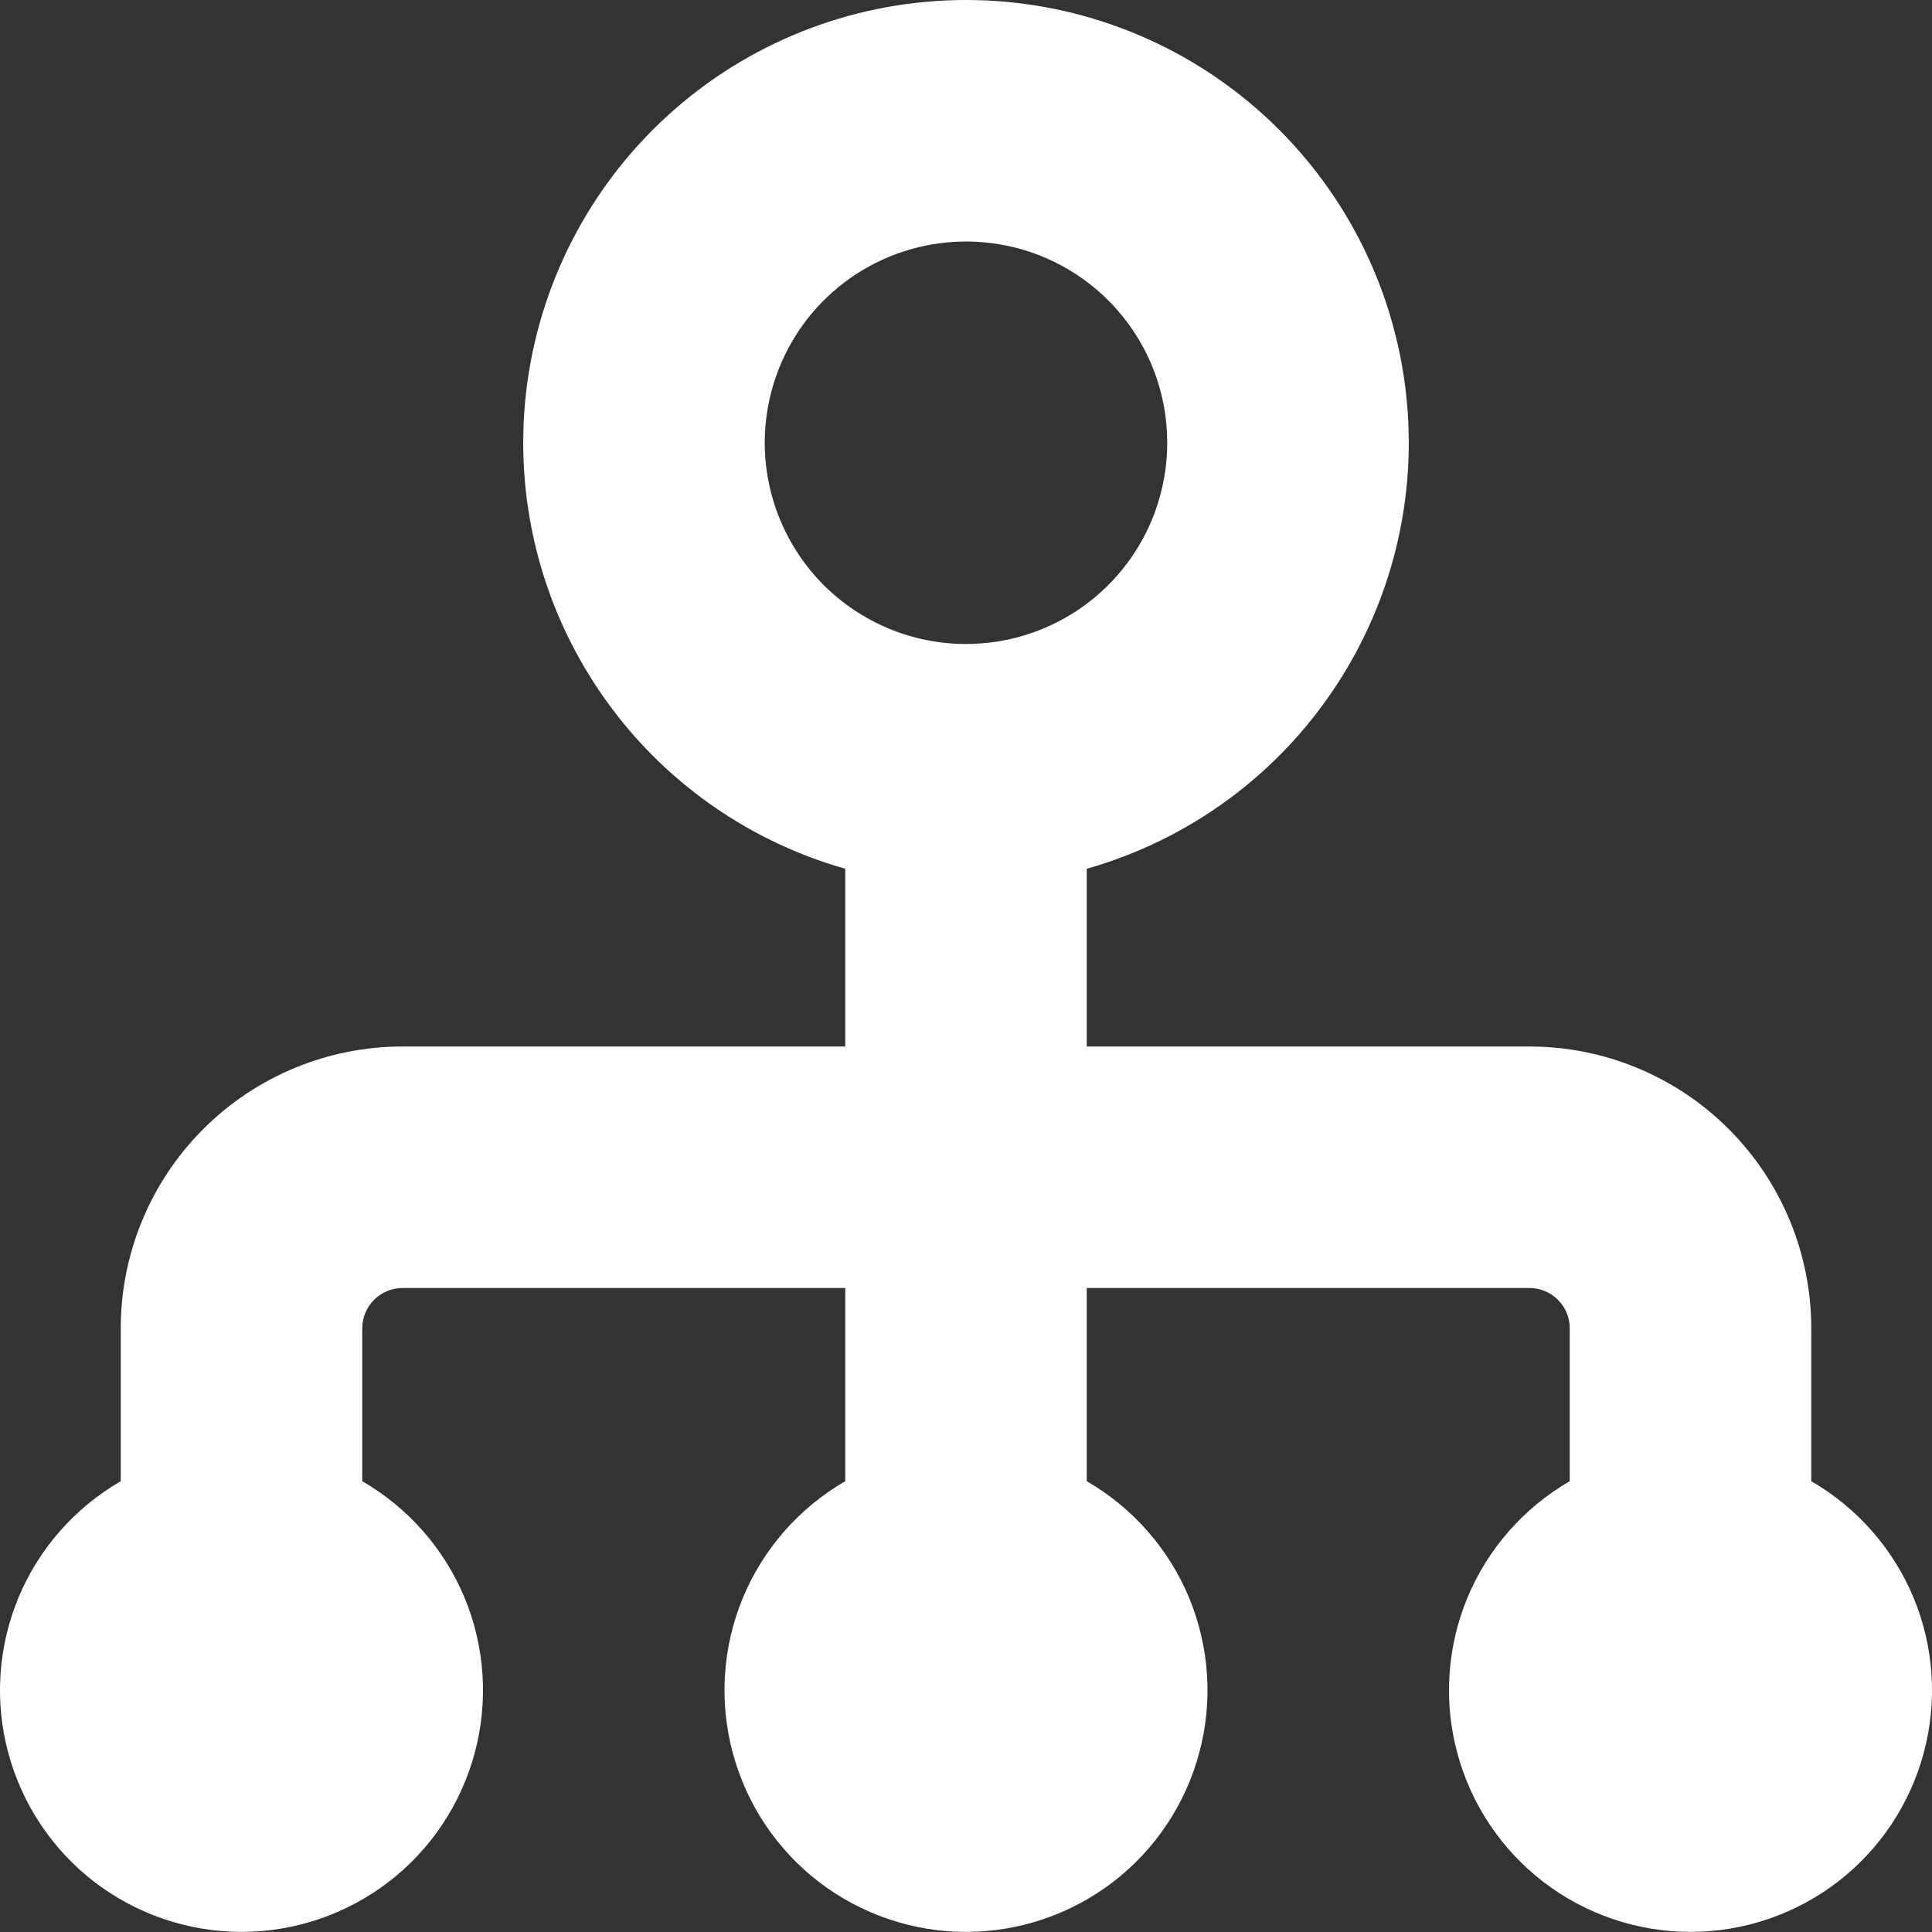 <svg width="18" height="18" viewBox="0 0 18 18" fill="none" xmlns="http://www.w3.org/2000/svg">
<rect x="0" y="0" width="18" height="18" fill="#333333" stroke="none"/>
<g clip-path="url(#clip0_298_2297)">
<path d="M16.875 13.8V12.375C16.875 11.679 16.598 11.011 16.106 10.519C15.614 10.027 14.946 9.75 14.25 9.75H10.125V8.094C11.083 7.822 11.91 7.214 12.454 6.38C12.999 5.546 13.223 4.544 13.086 3.557C12.949 2.571 12.46 1.668 11.709 1.014C10.958 0.36 9.996 0 9 0C8.004 0 7.042 0.36 6.291 1.014C5.54 1.668 5.051 2.571 4.914 3.557C4.777 4.544 5.001 5.546 5.546 6.38C6.09 7.214 6.917 7.822 7.875 8.094V9.75H3.75C3.054 9.75 2.386 10.027 1.894 10.519C1.402 11.011 1.125 11.679 1.125 12.375V13.8C0.696 14.048 0.361 14.43 0.171 14.887C-0.018 15.345 -0.052 15.852 0.077 16.331C0.205 16.809 0.487 17.232 0.88 17.534C1.273 17.835 1.755 17.999 2.25 17.999C2.745 17.999 3.227 17.835 3.62 17.534C4.013 17.232 4.295 16.809 4.423 16.331C4.552 15.852 4.518 15.345 4.329 14.887C4.139 14.43 3.804 14.048 3.375 13.8V12.375C3.375 12.275 3.415 12.18 3.485 12.11C3.555 12.04 3.651 12 3.75 12H7.875V13.8C7.446 14.048 7.111 14.43 6.921 14.887C6.732 15.345 6.698 15.852 6.827 16.331C6.955 16.809 7.237 17.232 7.63 17.534C8.023 17.835 8.505 17.999 9 17.999C9.495 17.999 9.977 17.835 10.37 17.534C10.763 17.232 11.045 16.809 11.173 16.331C11.302 15.852 11.268 15.345 11.079 14.887C10.889 14.43 10.554 14.048 10.125 13.8V12H14.25C14.35 12 14.445 12.04 14.515 12.11C14.585 12.18 14.625 12.275 14.625 12.375V13.8C14.196 14.048 13.861 14.43 13.671 14.887C13.482 15.345 13.448 15.852 13.577 16.331C13.705 16.809 13.987 17.232 14.38 17.534C14.773 17.835 15.255 17.999 15.75 17.999C16.245 17.999 16.727 17.835 17.12 17.534C17.513 17.232 17.795 16.809 17.923 16.331C18.052 15.852 18.018 15.345 17.829 14.887C17.639 14.43 17.304 14.048 16.875 13.8ZM7.125 4.125C7.125 3.754 7.235 3.392 7.441 3.083C7.647 2.775 7.94 2.535 8.282 2.393C8.625 2.251 9.002 2.214 9.366 2.286C9.73 2.358 10.064 2.537 10.326 2.799C10.588 3.061 10.767 3.395 10.839 3.759C10.911 4.123 10.874 4.5 10.732 4.843C10.59 5.185 10.35 5.478 10.042 5.684C9.733 5.89 9.371 6 9 6C8.503 6 8.026 5.802 7.674 5.451C7.323 5.099 7.125 4.622 7.125 4.125Z" fill="white"/>
</g>
<defs>
<clipPath id="clip0_298_2297">
<rect width="18" height="18" fill="white"/>
</clipPath>
</defs>
</svg>

